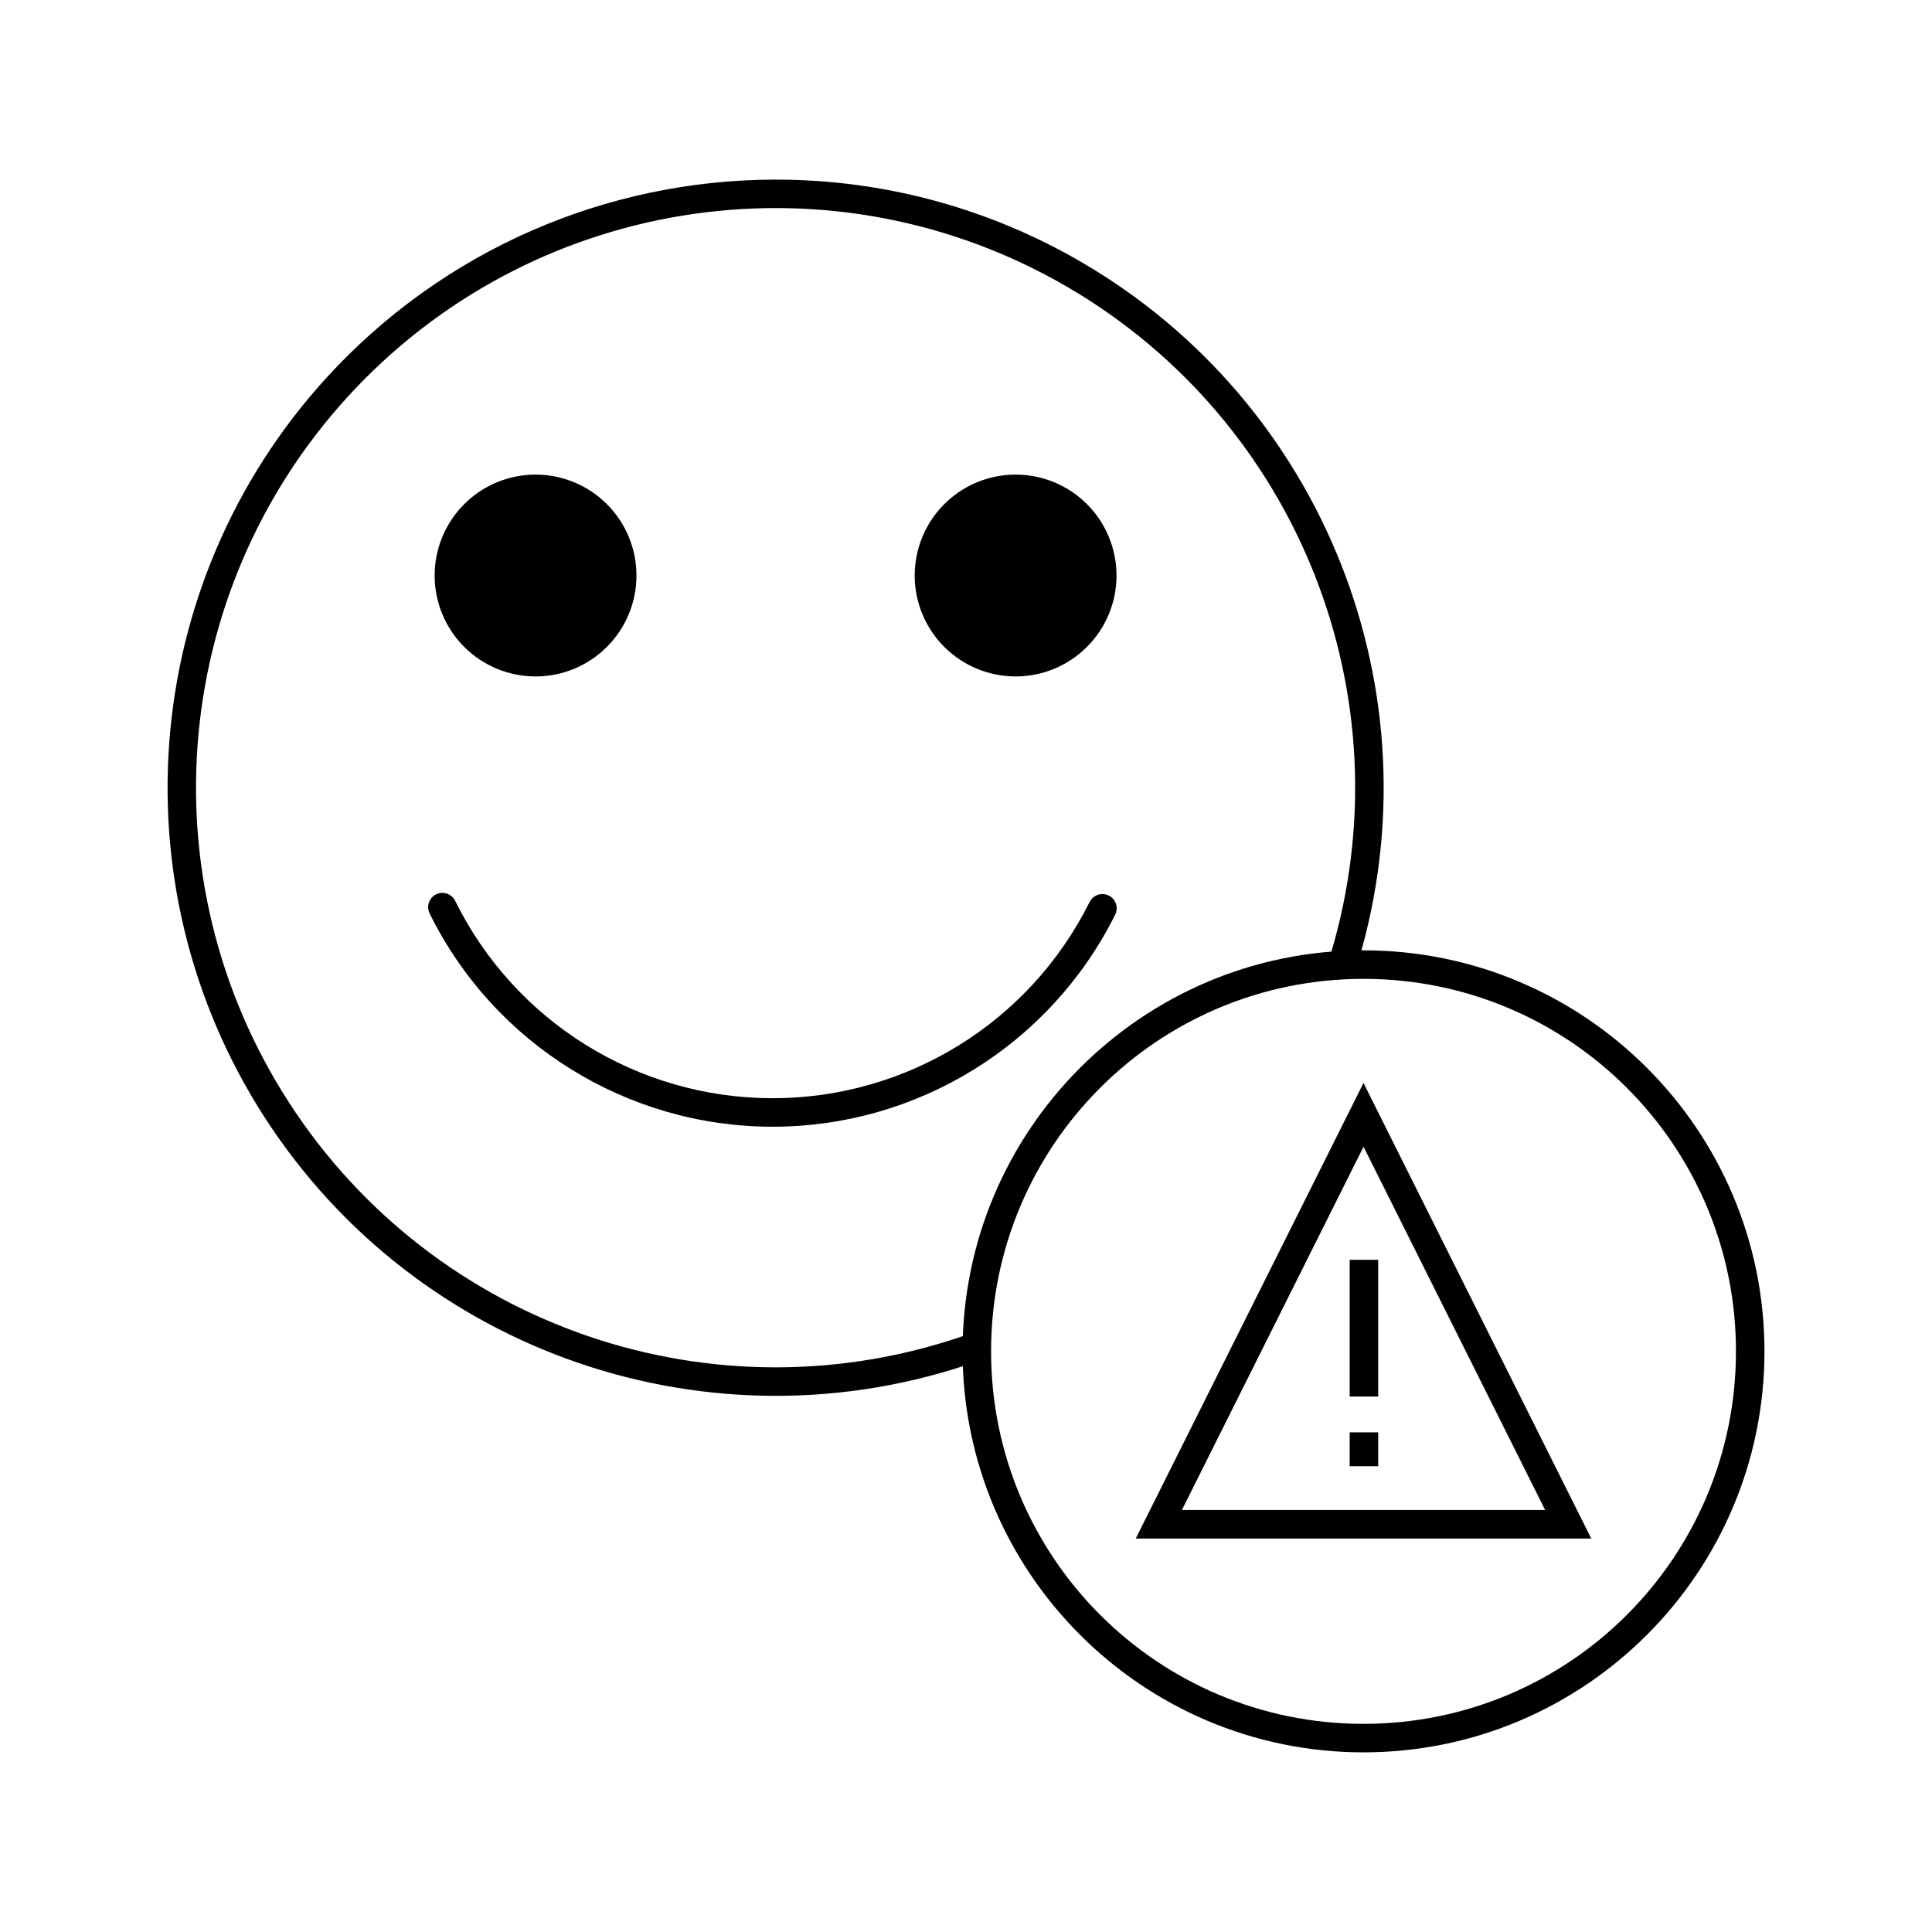 <?xml version="1.0" encoding="UTF-8"?>
<!-- Uploaded to: ICON Repo, www.svgrepo.com, Generator: ICON Repo Mixer Tools -->
<svg fill="#000000" width="800px" height="800px" version="1.1" viewBox="144 144 512 512" xmlns="http://www.w3.org/2000/svg">
 <g>
  <path d="m505.34 395.85c-58.641 0-106.25 47.625-106.25 106.27 0 58.645 47.613 106.27 106.25 106.27 58.641 0 106.26-47.625 106.26-106.27 0-58.645-47.621-106.27-106.26-106.27zm0 7.559c54.555 0 98.707 44.152 98.707 98.715s-44.148 98.715-98.707 98.715c-54.555 0-98.695-44.152-98.695-98.715s44.141-98.715 98.695-98.715z"/>
  <path d="m353.29 191.64c-44.195-1.008-88.184 16.164-120.33 49.859-51.438 53.91-59.199 136.12-18.766 198.71s118.56 89.293 188.84 64.551l-0.004-0.004c1.973-0.691 3.008-2.852 2.312-4.82-0.691-1.969-2.852-3.004-4.82-2.312-67.023 23.598-141.42-1.832-179.98-61.52s-31.176-137.98 17.879-189.39c49.055-51.41 126.91-62.465 188.33-26.734 61.418 35.73 90.305 108.87 69.875 176.93v-0.004c-0.602 2 0.535 4.109 2.535 4.711s4.106-0.535 4.707-2.535c21.426-71.371-8.91-148.18-73.316-185.64-24.152-14.051-50.738-21.199-77.254-21.805z"/>
  <path d="m312.67 296.52c0 7.094-2.816 13.895-7.832 18.91s-11.82 7.836-18.91 7.836c-7.094 0-13.895-2.82-18.91-7.836s-7.832-11.816-7.832-18.91 2.816-13.898 7.832-18.914 11.816-7.832 18.91-7.832c7.09 0 13.895 2.816 18.91 7.832s7.832 11.82 7.832 18.914z"/>
  <path d="m439.89 296.52c0 7.094-2.816 13.895-7.832 18.91s-11.816 7.836-18.91 7.836-13.895-2.82-18.91-7.836-7.832-11.816-7.832-18.91 2.816-13.898 7.832-18.914 11.816-7.832 18.91-7.832 13.895 2.816 18.91 7.832 7.832 11.82 7.832 18.914z"/>
  <path d="m261.33 380.62c-1.332-0.031-2.582 0.641-3.289 1.77-0.711 1.125-0.77 2.543-0.164 3.731 17.059 34.512 52.203 56.398 90.695 56.473 38.492 0.074 73.73-21.672 90.922-56.117 0.477-0.902 0.57-1.953 0.258-2.922s-1-1.773-1.91-2.227-1.965-0.523-2.926-0.191c-0.961 0.336-1.75 1.043-2.184 1.965-15.918 31.891-48.504 52.004-84.141 51.938-35.641-0.07-68.152-20.309-83.945-52.262-0.609-1.289-1.895-2.121-3.316-2.156z"/>
  <path d="m505.34 430.99-3.375 6.762-56.984 113.98h120.72zm0.012 16.906 48.129 96.273h-96.266z"/>
  <path d="m501.68 523.59v8.973h7.559v-8.973z"/>
  <path d="m501.68 477.86v36.242h7.559v-36.242z"/>
 </g>
</svg>